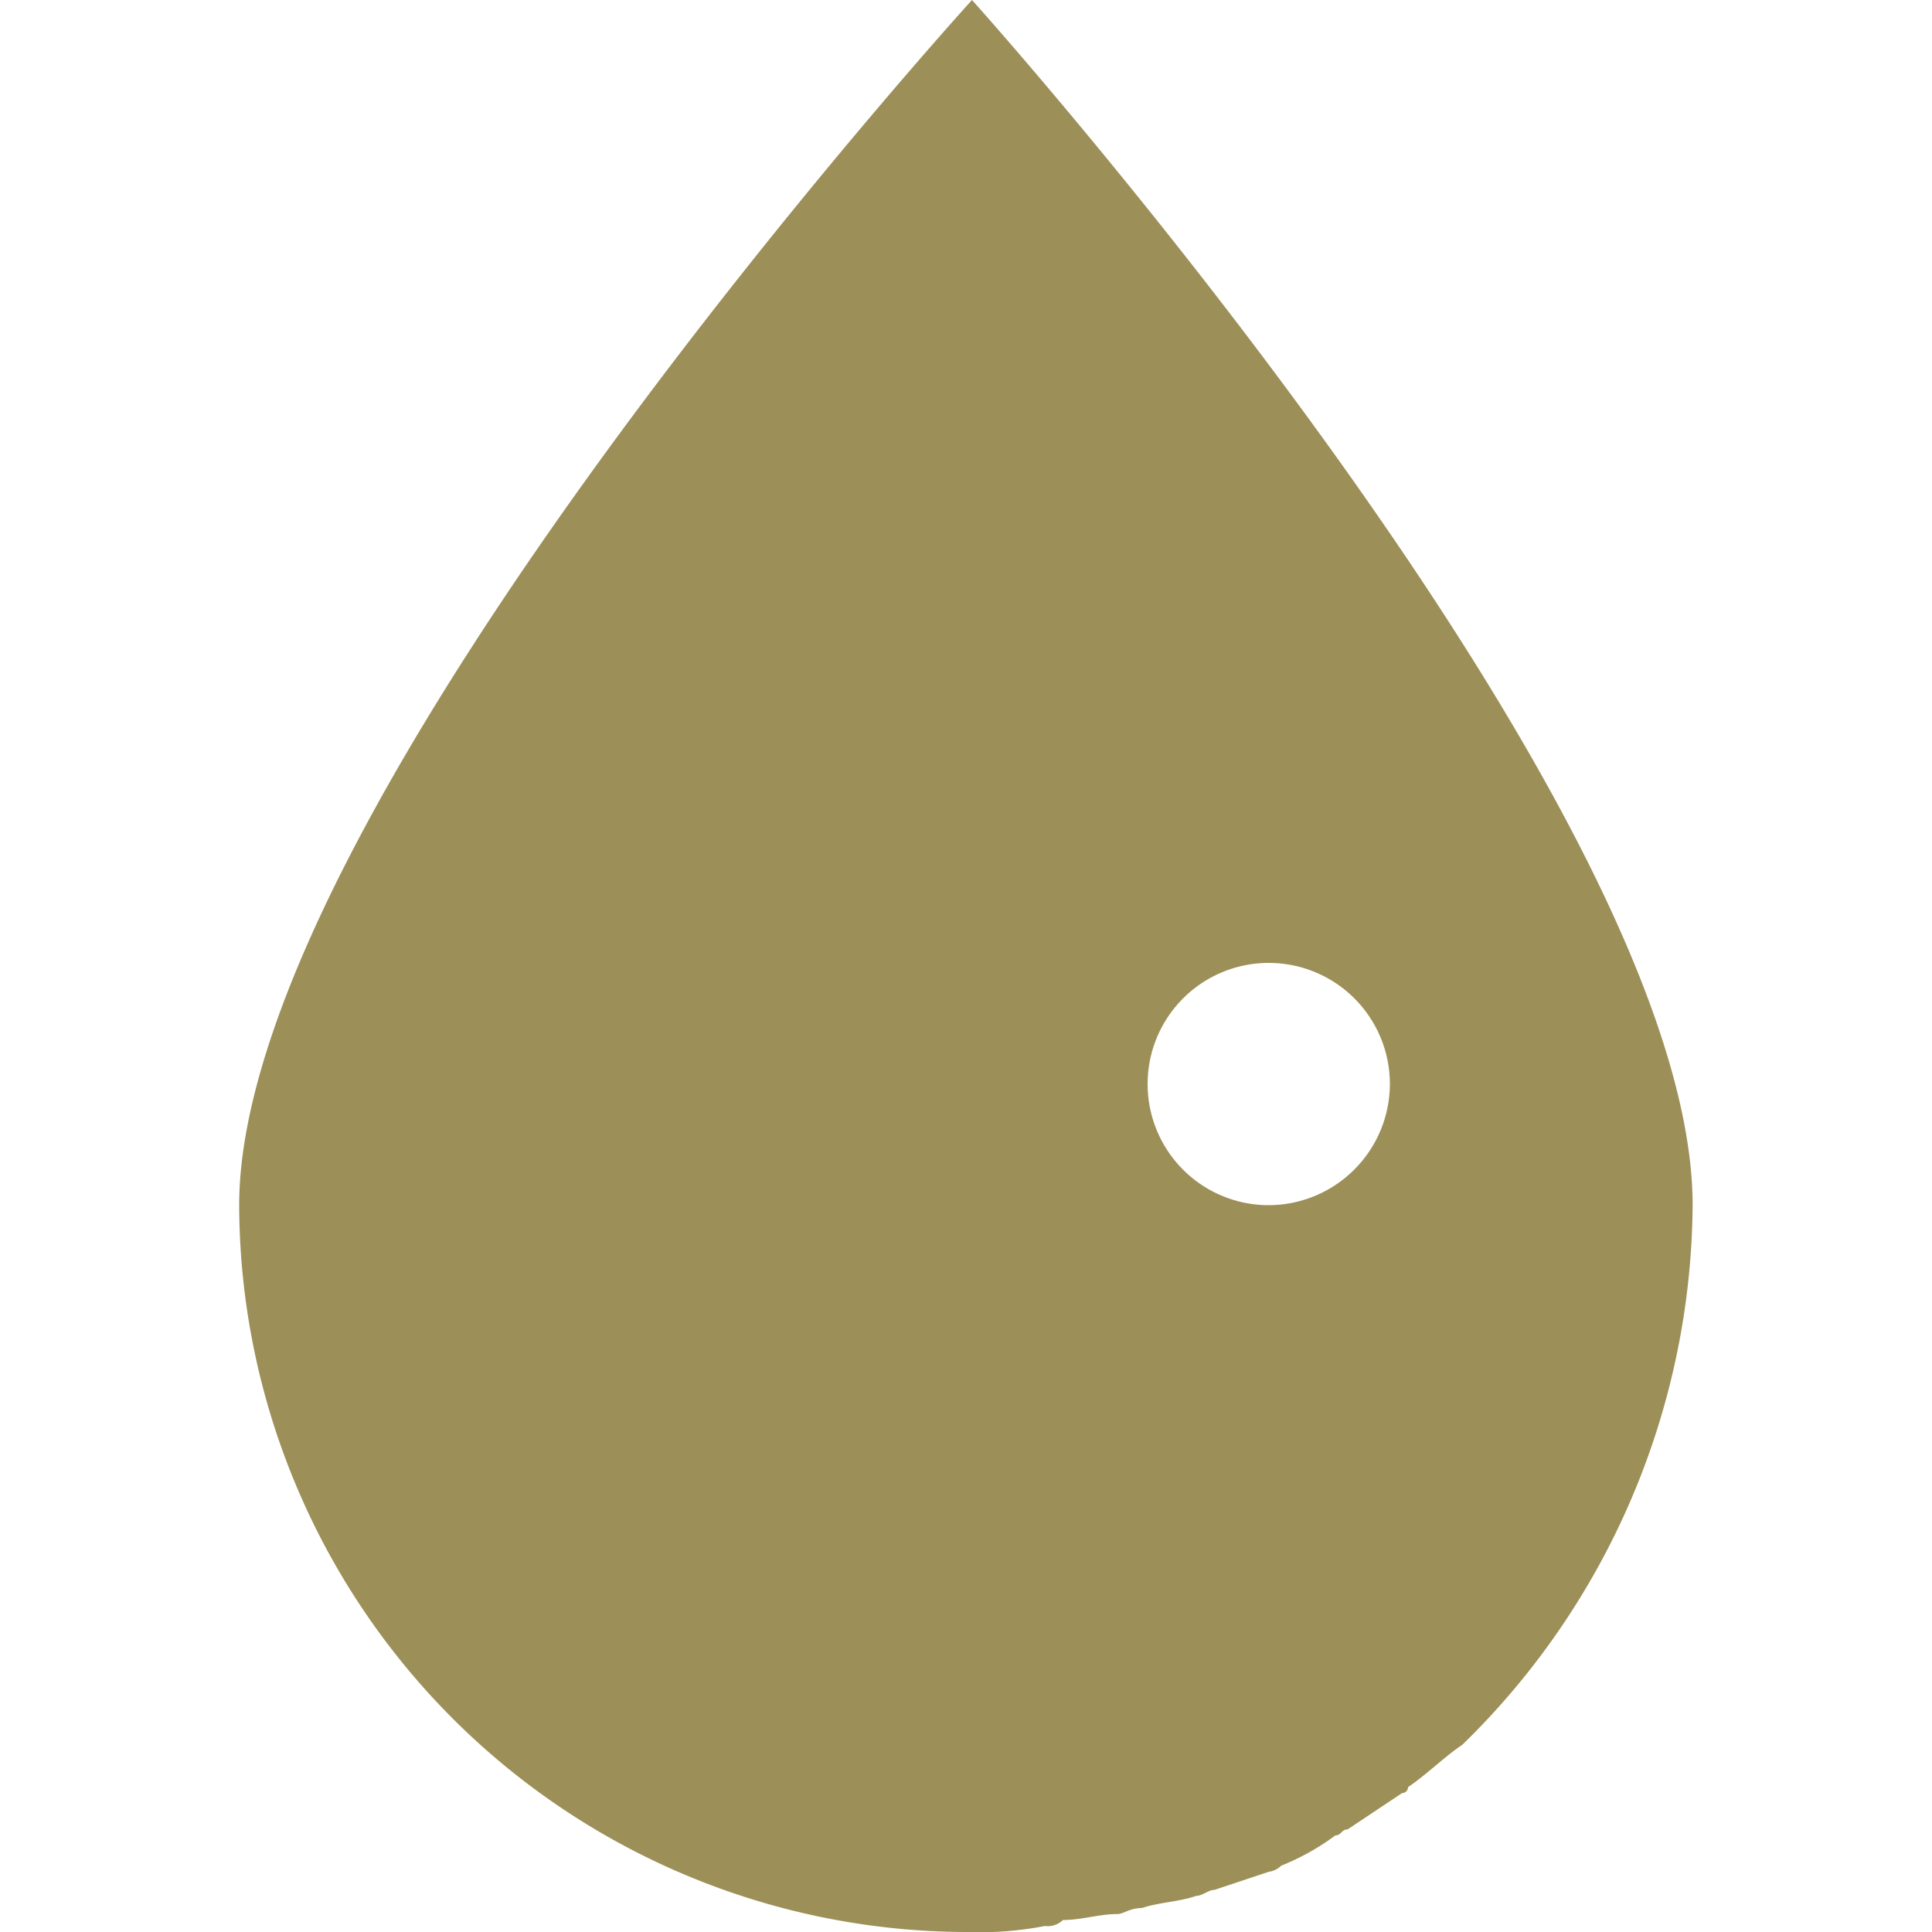 <svg xmlns="http://www.w3.org/2000/svg" width="35" height="35" viewBox="0 0 100 100"><title>Aircraft Lubricants</title><path d="M50.31,0S12.38,41.69,12.38,62.38A37.73,37.73,0,0,0,50,100a17.81,17.81,0,0,0,4.08-.31,1.15,1.15,0,0,0,.94-.31c.94,0,1.88-.31,2.82-.31.31,0,.63-.31,1.26-.31.94-.31,1.88-.31,2.82-.63.31,0,.63-.31.94-.31l2.82-.94a1.09,1.09,0,0,0,.63-.31A12.57,12.57,0,0,0,69.12,95c.31,0,.31-.31.63-.31l2.82-1.88a.31.31,0,0,0,.31-.31c.94-.63,1.88-1.57,2.82-2.2a39.34,39.34,0,0,0,11.91-27.9C87.62,42.32,53.13,3.14,50.31,0ZM65.67,62.38a6.27,6.27,0,1,1,6.27-6.27A6.29,6.29,0,0,1,65.67,62.38Z" fill="#9c8f57"/></svg>